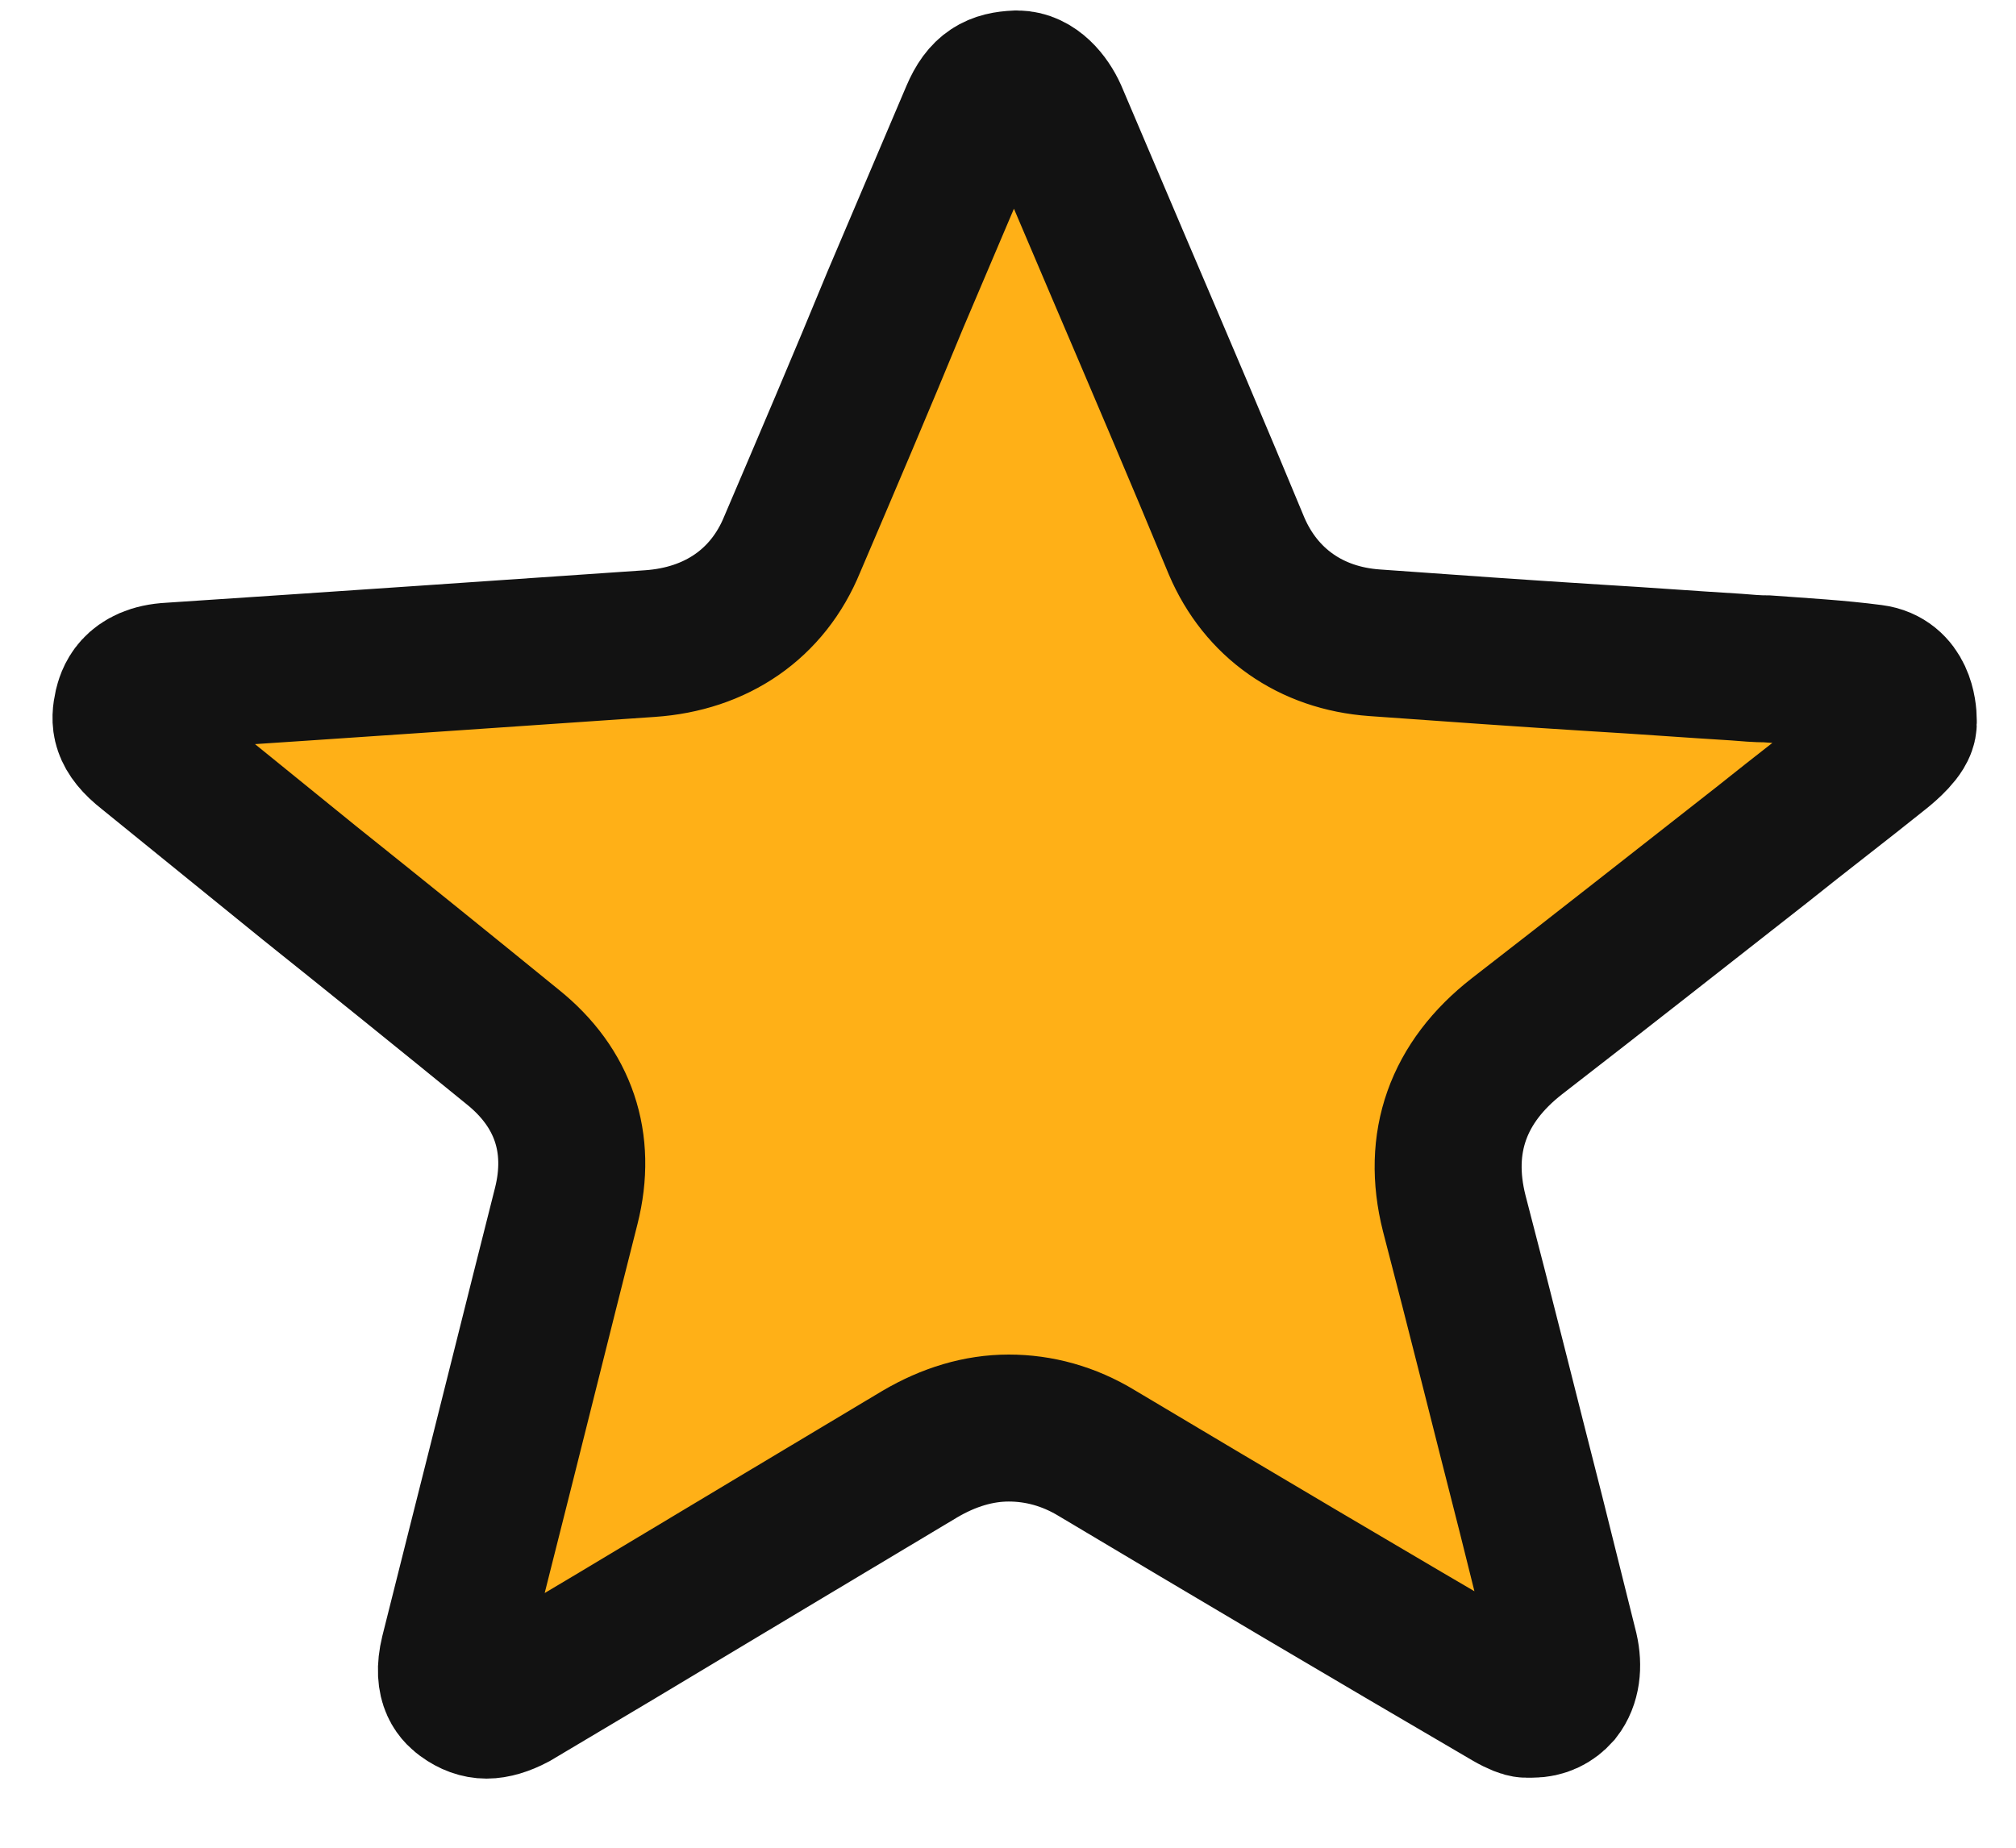 <svg width="24" height="22" viewBox="0 0 24 22" version="1.1" xmlns="http://www.w3.org/2000/svg" xmlns:xlink="http://www.w3.org/1999/xlink">
<g id="Canvas" fill="none">
<g id="Vector">
<path d="M 4.292 19.302C 4.203 19.302 4.113 19.27 4.024 19.205C 3.968 19.162 3.812 19.055 3.901 18.689L 4.214 17.443C 4.56 16.078 4.895 14.724 5.241 13.359C 5.431 12.606 5.207 11.951 4.605 11.467C 3.801 10.812 2.975 10.145 2.182 9.511C 1.546 8.995 0.899 8.469 0.262 7.953C -0.028 7.727 -0.017 7.577 0.017 7.416C 0.039 7.33 0.095 7.072 0.53 7.05C 2.651 6.91 4.515 6.781 6.234 6.663C 7.027 6.61 7.641 6.19 7.931 5.481C 8.344 4.514 8.757 3.547 9.159 2.569C 9.471 1.838 9.784 1.096 10.096 0.365C 10.219 0.075 10.364 0.011 10.599 1.02493e-08L 10.61 1.02493e-08C 10.811 1.02493e-08 10.967 0.193 11.045 0.365L 11.827 2.203C 12.295 3.299 12.764 4.396 13.222 5.503C 13.512 6.18 14.104 6.599 14.863 6.653C 15.756 6.717 16.649 6.781 17.52 6.835C 18.066 6.867 18.625 6.91 19.172 6.943C 19.294 6.953 19.417 6.964 19.54 6.964C 19.975 6.996 20.377 7.018 20.79 7.072C 21.125 7.115 21.158 7.469 21.158 7.577L 21.158 7.609C 21.158 7.716 20.969 7.878 20.89 7.942C 20.422 8.318 19.942 8.684 19.473 9.06C 18.513 9.812 17.531 10.586 16.559 11.338C 15.856 11.886 15.6 12.606 15.812 13.445C 16.124 14.638 16.425 15.852 16.727 17.034C 16.861 17.572 16.995 18.109 17.129 18.646C 17.173 18.84 17.151 19.023 17.051 19.151C 16.973 19.238 16.872 19.291 16.738 19.291C 16.716 19.291 16.693 19.291 16.671 19.291C 16.649 19.291 16.582 19.27 16.47 19.205C 14.796 18.227 13.144 17.249 11.559 16.303C 11.224 16.099 10.867 16.003 10.509 16.003C 10.152 16.003 9.795 16.11 9.449 16.314C 8.243 17.034 7.027 17.765 5.844 18.474L 4.616 19.205C 4.493 19.27 4.381 19.302 4.292 19.302Z" transform="translate(1.5 1)" fill="#FFB017"/>
<path d="M 4.292 19.302C 4.203 19.302 4.113 19.27 4.024 19.205C 3.968 19.162 3.812 19.055 3.901 18.689L 4.214 17.443C 4.56 16.078 4.895 14.724 5.241 13.359C 5.431 12.606 5.207 11.951 4.605 11.467C 3.801 10.812 2.975 10.145 2.182 9.511C 1.546 8.995 0.899 8.469 0.262 7.953C -0.028 7.727 -0.017 7.577 0.017 7.416C 0.039 7.33 0.095 7.072 0.53 7.05C 2.651 6.91 4.515 6.781 6.234 6.663C 7.027 6.61 7.641 6.19 7.931 5.481C 8.344 4.514 8.757 3.547 9.159 2.569C 9.471 1.838 9.784 1.096 10.096 0.365C 10.219 0.075 10.364 0.011 10.599 1.02493e-08L 10.61 1.02493e-08C 10.811 1.02493e-08 10.967 0.193 11.045 0.365L 11.827 2.203C 12.295 3.299 12.764 4.396 13.222 5.503C 13.512 6.18 14.104 6.599 14.863 6.653C 15.756 6.717 16.649 6.781 17.52 6.835C 18.066 6.867 18.625 6.91 19.172 6.943C 19.294 6.953 19.417 6.964 19.54 6.964C 19.975 6.996 20.377 7.018 20.79 7.072C 21.125 7.115 21.158 7.469 21.158 7.577L 21.158 7.609C 21.158 7.716 20.969 7.878 20.89 7.942C 20.422 8.318 19.942 8.684 19.473 9.06C 18.513 9.812 17.531 10.586 16.559 11.338C 15.856 11.886 15.6 12.606 15.812 13.445C 16.124 14.638 16.425 15.852 16.727 17.034C 16.861 17.572 16.995 18.109 17.129 18.646C 17.173 18.84 17.151 19.023 17.051 19.151C 16.973 19.238 16.872 19.291 16.738 19.291C 16.716 19.291 16.693 19.291 16.671 19.291C 16.649 19.291 16.582 19.27 16.47 19.205C 14.796 18.227 13.144 17.249 11.559 16.303C 11.224 16.099 10.867 16.003 10.509 16.003C 10.152 16.003 9.795 16.11 9.449 16.314C 8.243 17.034 7.027 17.765 5.844 18.474L 4.616 19.205C 4.493 19.27 4.381 19.302 4.292 19.302Z" stroke-width="1.75" transform="translate(1.5 1)" stroke="#121212"/>
</g>
</g>
</svg>

